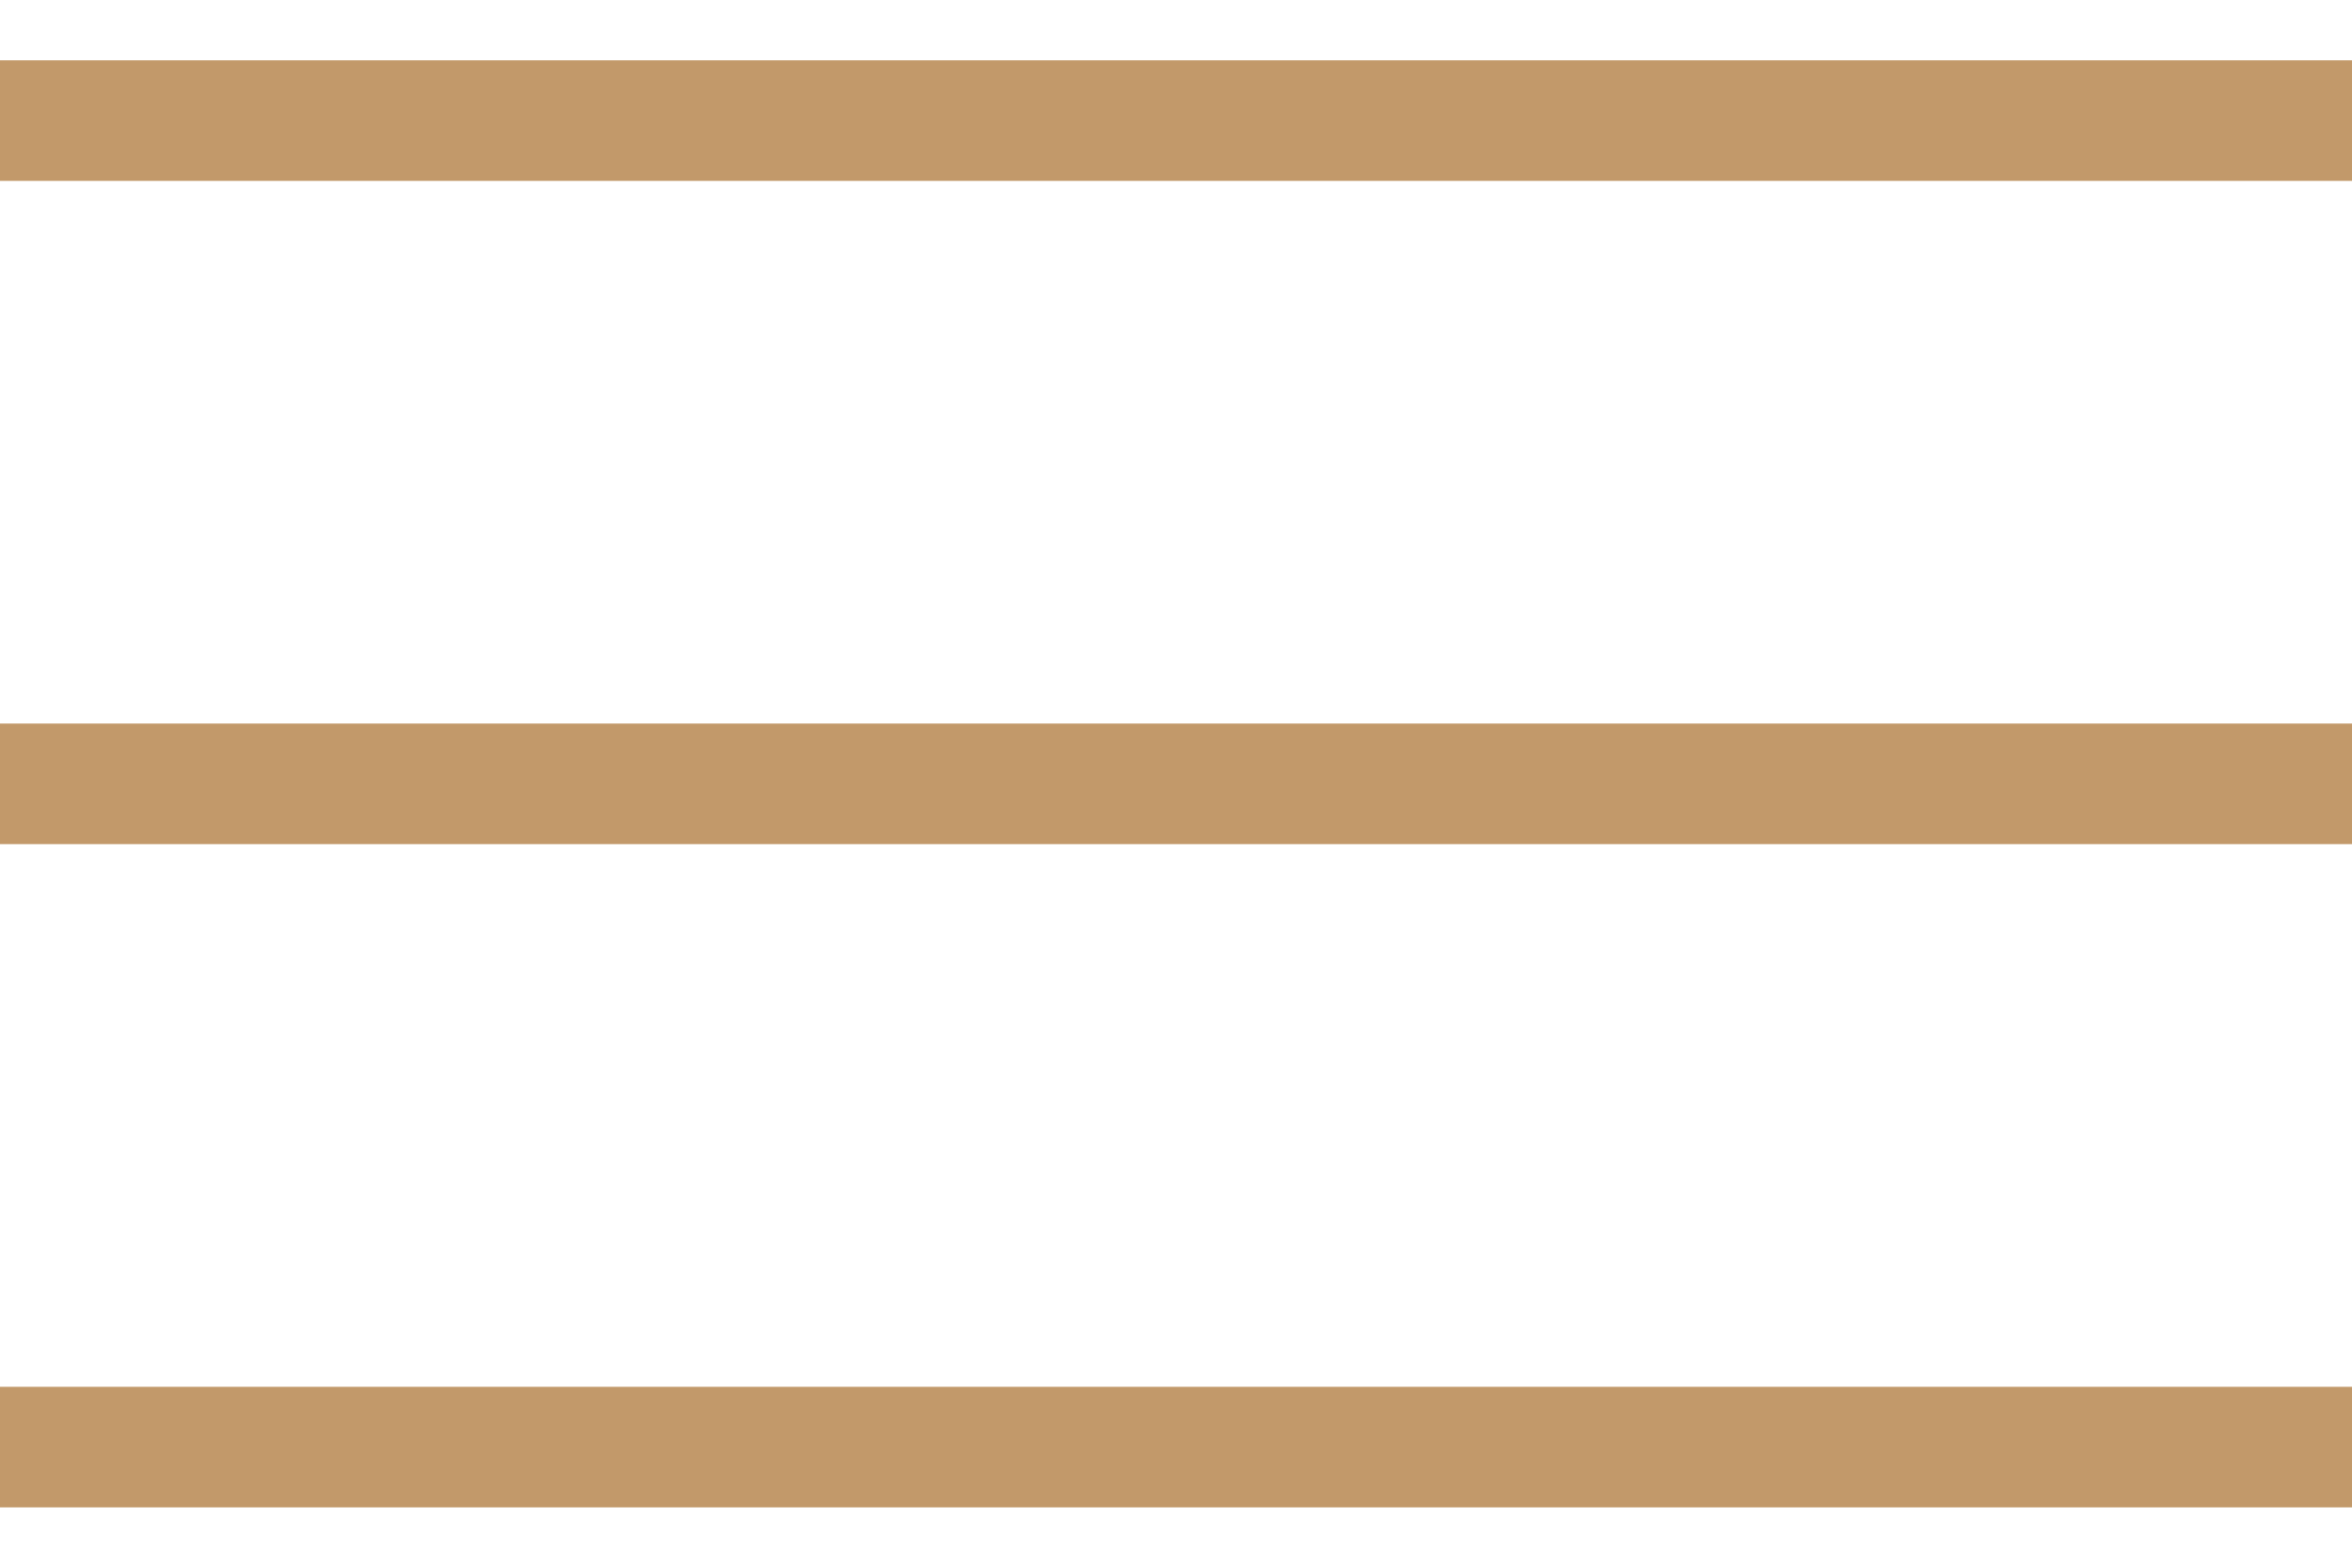 <?xml version="1.0" encoding="UTF-8"?> <svg xmlns="http://www.w3.org/2000/svg" xmlns:xlink="http://www.w3.org/1999/xlink" width="39" height="26" viewBox="0 0 39 26"><defs><clipPath id="clip-menu-svg"><rect width="39" height="26"></rect></clipPath></defs><g id="menu-svg" clip-path="url(#clip-menu-svg)"><g id="Group_411" data-name="Group 411" transform="translate(-24.5 -26.5)"><line id="Line_144" data-name="Line 144" x2="80" transform="translate(21.5 28.5)" fill="none" stroke="#c2996a" stroke-width="2"></line><line id="Line_145" data-name="Line 145" x2="80" transform="translate(21.5 39.5)" fill="none" stroke="#c2996a" stroke-width="2"></line><line id="Line_146" data-name="Line 146" x2="80" transform="translate(21.5 50.5)" fill="none" stroke="#c2996a" stroke-width="2"></line></g></g></svg> 